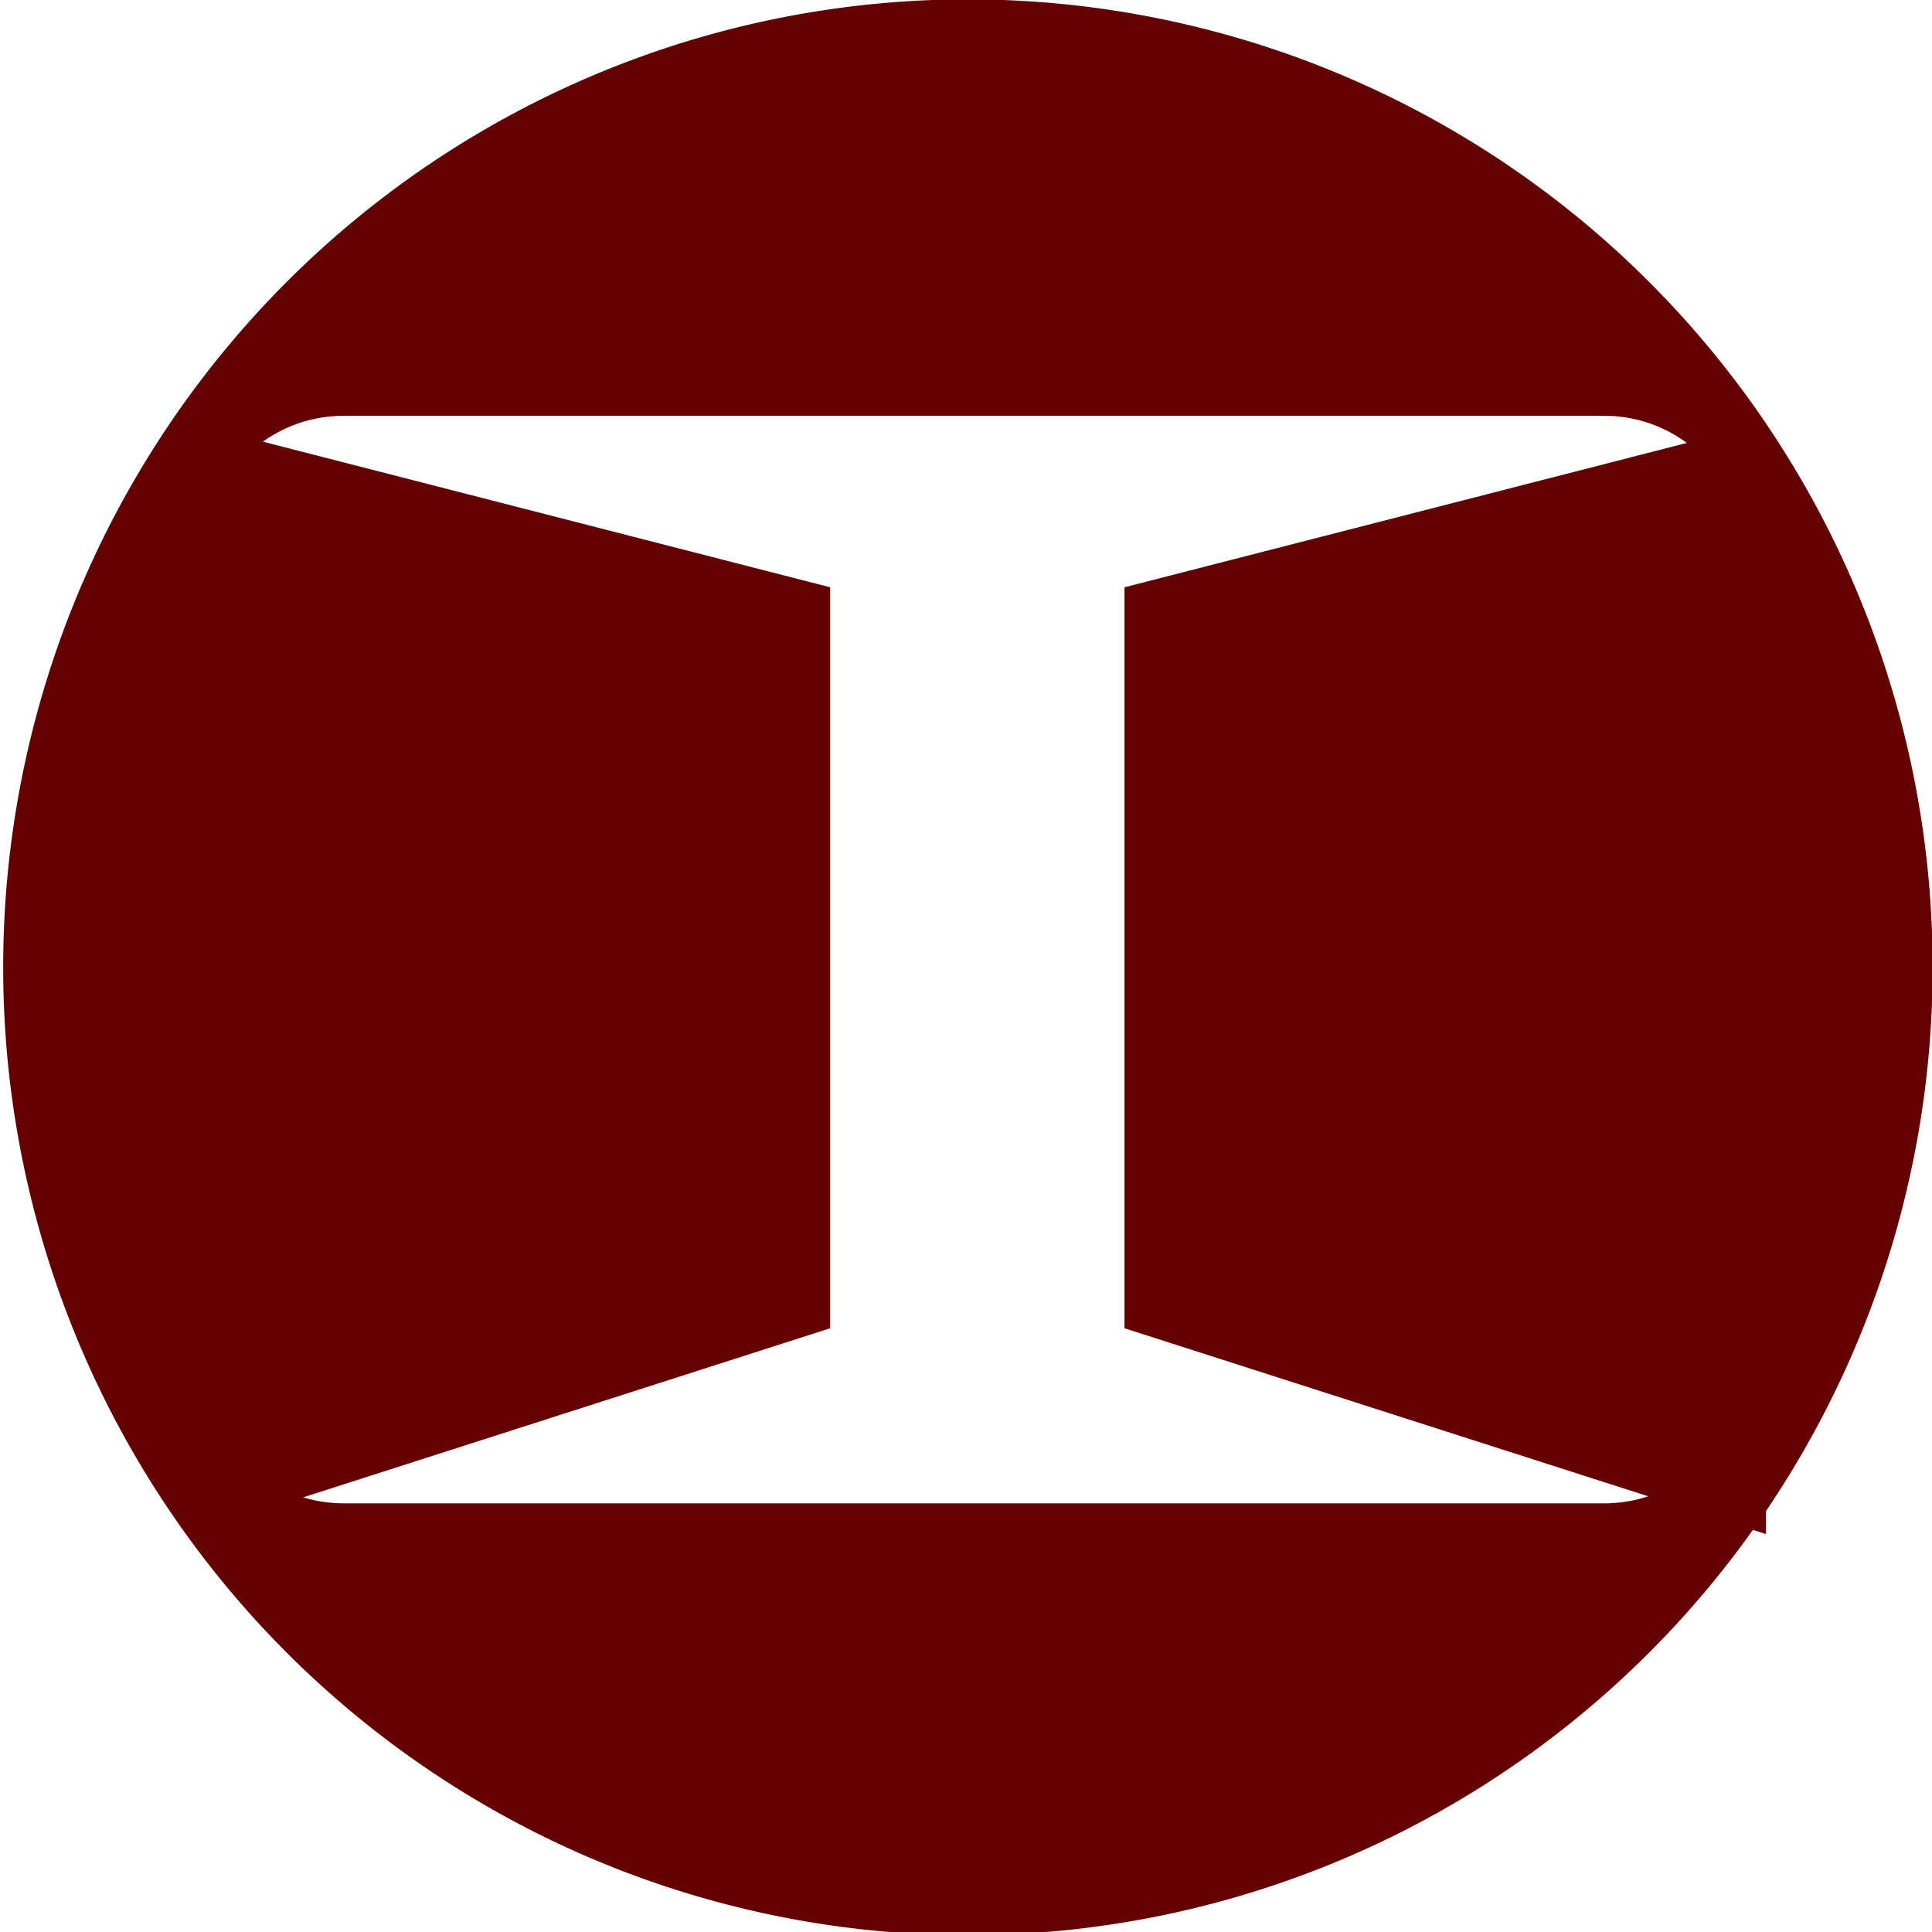 <?xml version="1.0" encoding="UTF-8" standalone="no"?>
<!-- Created with Inkscape (http://www.inkscape.org/) -->

<svg
   xmlns:dc="http://purl.org/dc/elements/1.1/"
   xmlns:cc="http://creativecommons.org/ns#"
   xmlns:rdf="http://www.w3.org/1999/02/22-rdf-syntax-ns#"
   xmlns:svg="http://www.w3.org/2000/svg"
   xmlns="http://www.w3.org/2000/svg"
   xmlns:sodipodi="http://sodipodi.sourceforge.net/DTD/sodipodi-0.dtd"
   xmlns:inkscape="http://www.inkscape.org/namespaces/inkscape"
   version="1.1"
   id="svg2"
   width="256"
   height="256"
   viewBox="0 0 256 256"
   sodipodi:docname="Openings.svg"
   inkscape:version="0.92.3 (2405546, 2018-03-11)">
  <defs
     id="defs6" />
  <sodipodi:namedview
     pagecolor="#ffffff"
     bordercolor="#666666"
     borderopacity="1"
     objecttolerance="10"
     gridtolerance="10"
     guidetolerance="10"
     inkscape:pageopacity="0"
     inkscape:pageshadow="2"
     inkscape:window-width="1920"
     inkscape:window-height="986"
     id="namedview4"
     showgrid="true"
     inkscape:zoom="2.3664023"
     inkscape:cx="87.938546"
     inkscape:cy="166.53369"
     inkscape:window-x="-11"
     inkscape:window-y="-11"
     inkscape:window-maximized="1"
     inkscape:current-layer="svg2"
     inkscape:showpageshadow="false">
    <inkscape:grid
       type="xygrid"
       id="grid822" />
  </sodipodi:namedview>
  <path
     style="opacity:1;fill:#640000;fill-opacity:1;fill-rule:nonzero;stroke:none;stroke-width:3.137;stroke-linecap:round;stroke-linejoin:round;stroke-miterlimit:4;stroke-dasharray:none;stroke-dashoffset:0;stroke-opacity:1;paint-order:stroke markers fill"
     d="M 128.254 -0.084 A 127.831 128.254 0 0 0 0.422 128.168 A 127.831 128.254 0 0 0 128.254 256.422 A 127.831 128.254 0 0 0 256.084 128.168 A 127.831 128.254 0 0 0 128.254 -0.084 z M 45.545 55.098 L 212.58 55.098 C 222.732 55.098 230.904 63.272 230.904 73.424 L 230.904 180.875 C 230.904 191.027 222.732 199.199 212.58 199.199 L 45.545 199.199 C 35.393 199.199 27.221 191.027 27.221 180.875 L 27.221 73.424 C 27.221 63.272 35.393 55.098 45.545 55.098 z "
     id="path814" />
  <path
     style="opacity:1;vector-effect:none;fill:#640000;fill-opacity:1;stroke:none;stroke-width:1.206px;stroke-linecap:butt;stroke-linejoin:miter;stroke-miterlimit:4;stroke-dasharray:none;stroke-dashoffset:0;stroke-opacity:1"
     d="M 25,203.273 110,176 V 77.818 L 25,56"
     id="path824"
     inkscape:connector-curvature="0"
     sodipodi:nodetypes="cccc" />
  <path
     style="opacity:1;vector-effect:none;fill:#640000;fill-opacity:1;stroke:none;stroke-width:1.206px;stroke-linecap:butt;stroke-linejoin:miter;stroke-miterlimit:4;stroke-dasharray:none;stroke-dashoffset:0;stroke-opacity:1"
     d="M 234,203.273 149,176 V 77.818 l 85,-21.818"
     id="path824-8"
     inkscape:connector-curvature="0"
     sodipodi:nodetypes="cccc" />
</svg>
